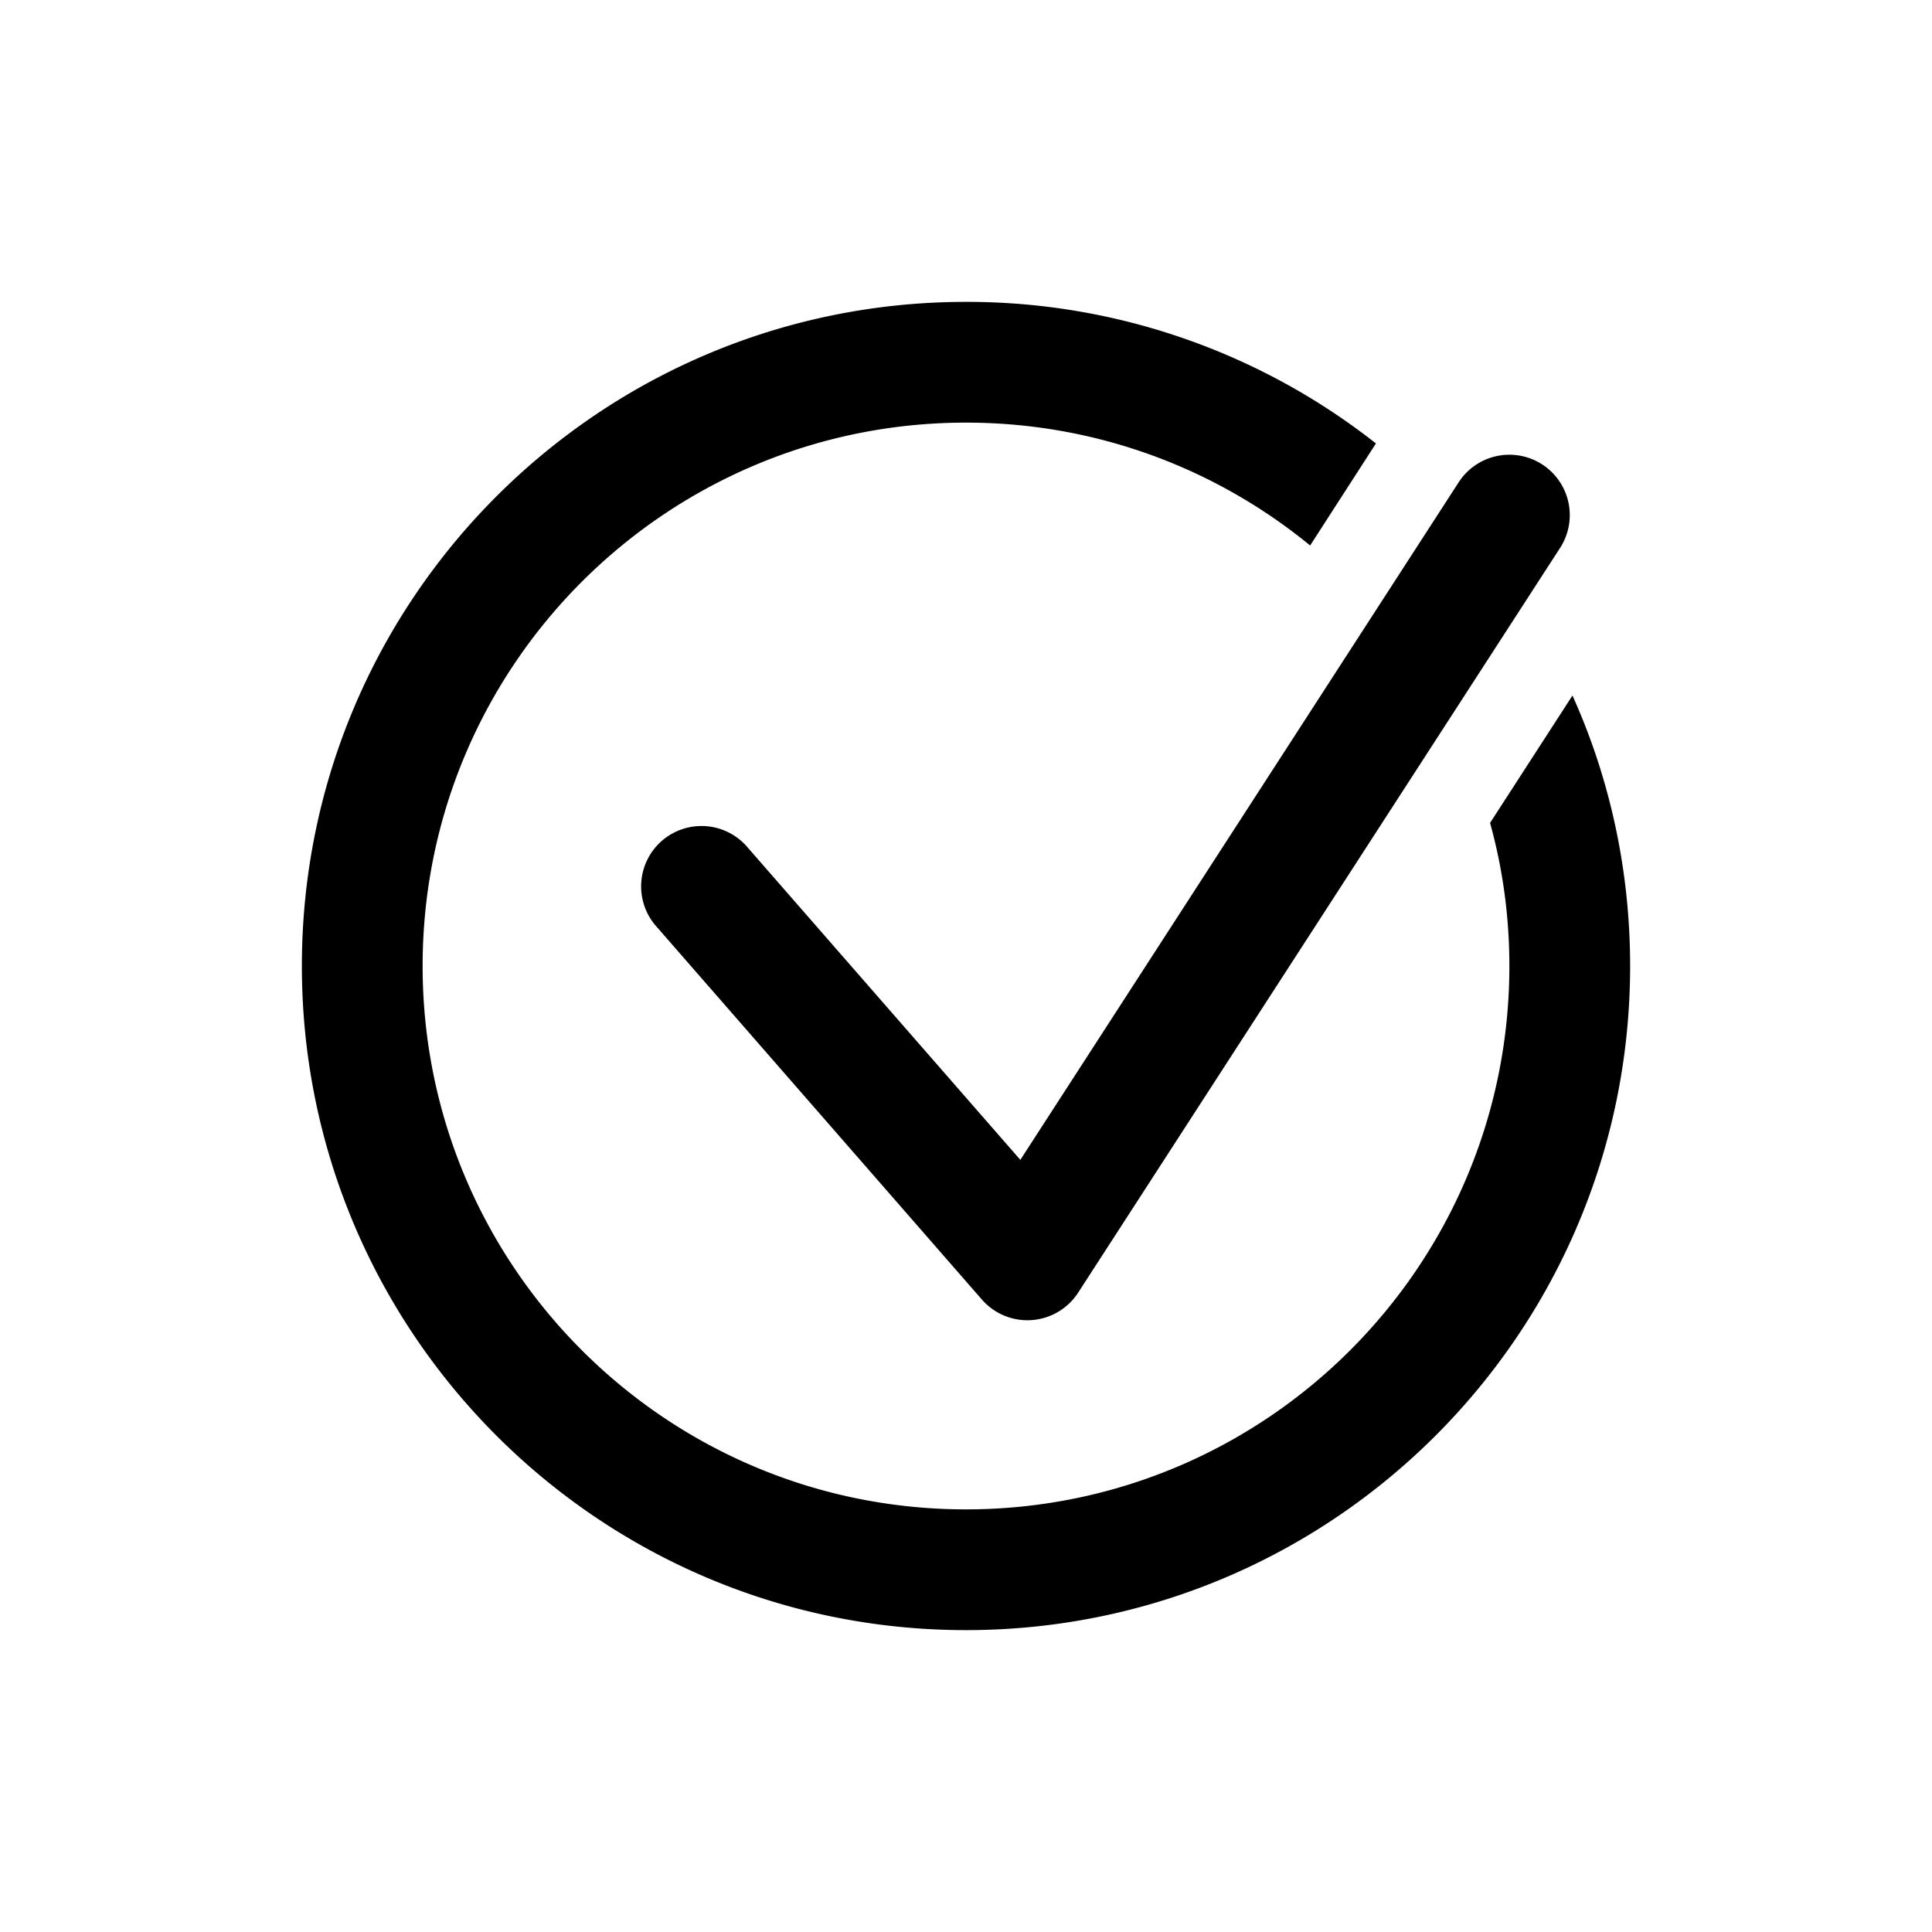 <?xml version="1.0" encoding="UTF-8"?>
<svg xmlns="http://www.w3.org/2000/svg" width="150" height="150" viewBox="0 0 64 64">
  <path d="M32 10c-12.15 0-22 9.85-22 22s9.85 22 22 22 22-9.85 22-22c0-3.19-.68-6.23-1.91-8.96l-2.73 4.22c.42 1.51.64 3.1.64 4.74 0 9.94-8.06 18-18 18s-18-8.06-18-18 8.06-18 18-18c4.33 0 8.3 1.53 11.4 4.07l2.18-3.38A21.9 21.9 0 0 0 32 10m17.963 5.064a2 2 0 0 0-1.643.913L33.8 38.422l-9.022-10.336a2 2 0 1 0-3.013 2.629L32.527 43.05a2.002 2.002 0 0 0 3.188-.229L51.68 18.15a2 2 0 0 0-1.717-3.086"></path>
</svg>
